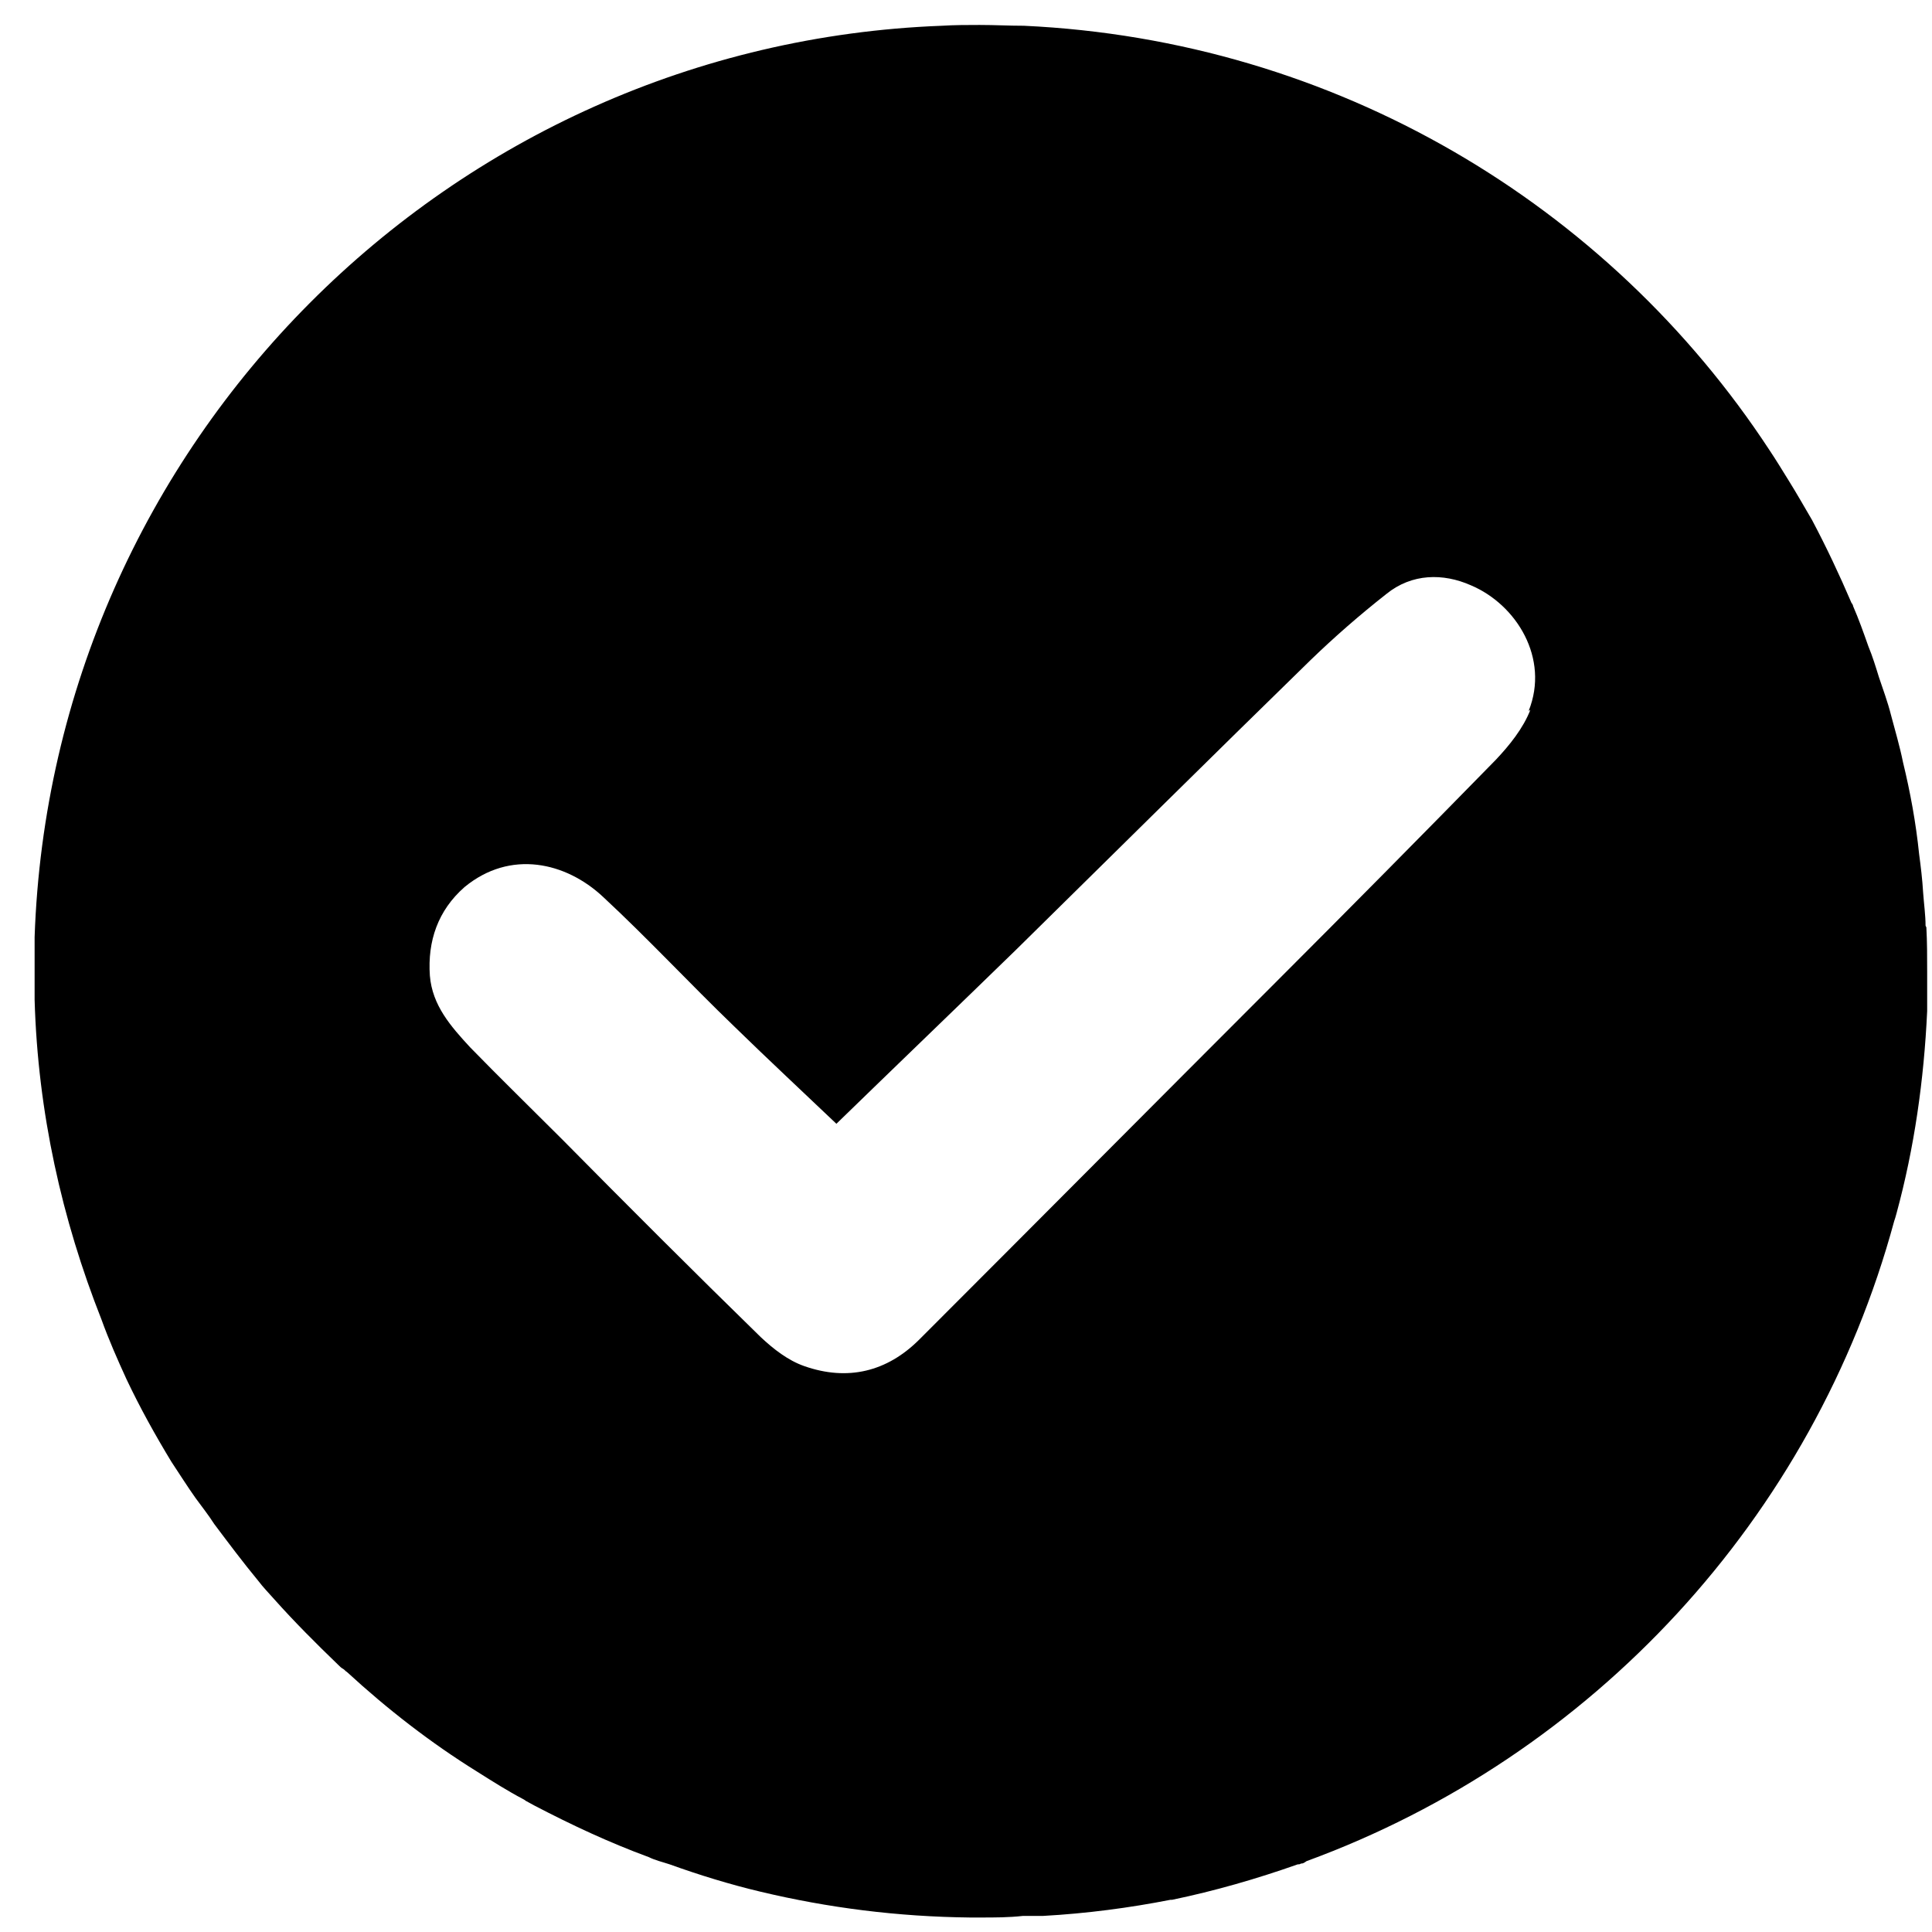 <?xml version="1.0" encoding="UTF-8"?><svg id="_图层_1" xmlns="http://www.w3.org/2000/svg" viewBox="0 0 24 24"><path d="m23.92,11.5c0-.13-.02-.27-.03-.41-.01-.17-.03-.33-.05-.48-.04-.39-.11-.77-.2-1.14-.04-.2-.1-.4-.15-.59-.04-.16-.1-.32-.15-.47-.04-.13-.08-.26-.13-.38-.06-.17-.12-.34-.19-.5,0-.01-.01-.03-.02-.04-.15-.35-.31-.69-.49-1.03-.1-.17-.19-.33-.29-.49-.08-.13-.16-.26-.24-.38C19.98,2.54,16.59.5,12.72.32c-.19,0-.36-.01-.55-.01-.15,0-.31,0-.47.01C5.58.55.64,5.5.43,11.64c0,.14,0,.28,0,.42,0,.12,0,.24,0,.36.04,1.4.34,2.73.83,3.97.09.25.2.5.31.74.17.36.36.7.56,1.03.1.15.2.31.3.45.08.11.16.21.23.32.18.24.36.48.55.71.06.08.13.15.2.23.25.28.52.55.79.81.02.02.04.04.06.05.02.01.03.03.05.04.5.46,1.04.88,1.62,1.24.19.12.38.24.57.34,0,0,.02.01.03.02.04.02.07.04.11.06.46.24.93.46,1.42.64.08.04.17.06.26.09.36.13.75.25,1.13.34.84.2,1.7.31,2.6.32h.13c.18,0,.35,0,.53-.02.02,0,.04,0,.07,0,.06,0,.12,0,.18,0,.54-.03,1.07-.1,1.58-.2,0,0,.01,0,.02,0,.53-.11,1.05-.26,1.56-.44.01,0,.03,0,.04-.01.03,0,.04-.01.07-.03,3.55-1.3,6.3-4.26,7.3-7.95.01-.03.02-.06.03-.1.22-.81.34-1.65.38-2.51,0-.02,0-.03,0-.05,0-.15,0-.29,0-.43,0-.19,0-.38-.01-.56Zm-4.91-2.68c-.09.23-.26.44-.43.62-.91.93-1.82,1.85-2.74,2.77-1.47,1.47-2.94,2.95-4.42,4.43-.4.4-.89.52-1.43.33-.2-.07-.38-.21-.54-.36-.83-.81-1.65-1.63-2.47-2.46-.38-.38-.77-.76-1.14-1.14-.24-.26-.47-.52-.5-.89-.03-.43.1-.81.43-1.1.57-.47,1.26-.31,1.72.12.56.52,1.08,1.08,1.63,1.61.42.41.85.81,1.27,1.21.72-.7,1.48-1.43,2.23-2.16,1.22-1.2,2.44-2.41,3.66-3.6.3-.29.61-.56.94-.82.32-.26.71-.26,1.05-.11.57.24.98.91.72,1.56Z"/></svg>